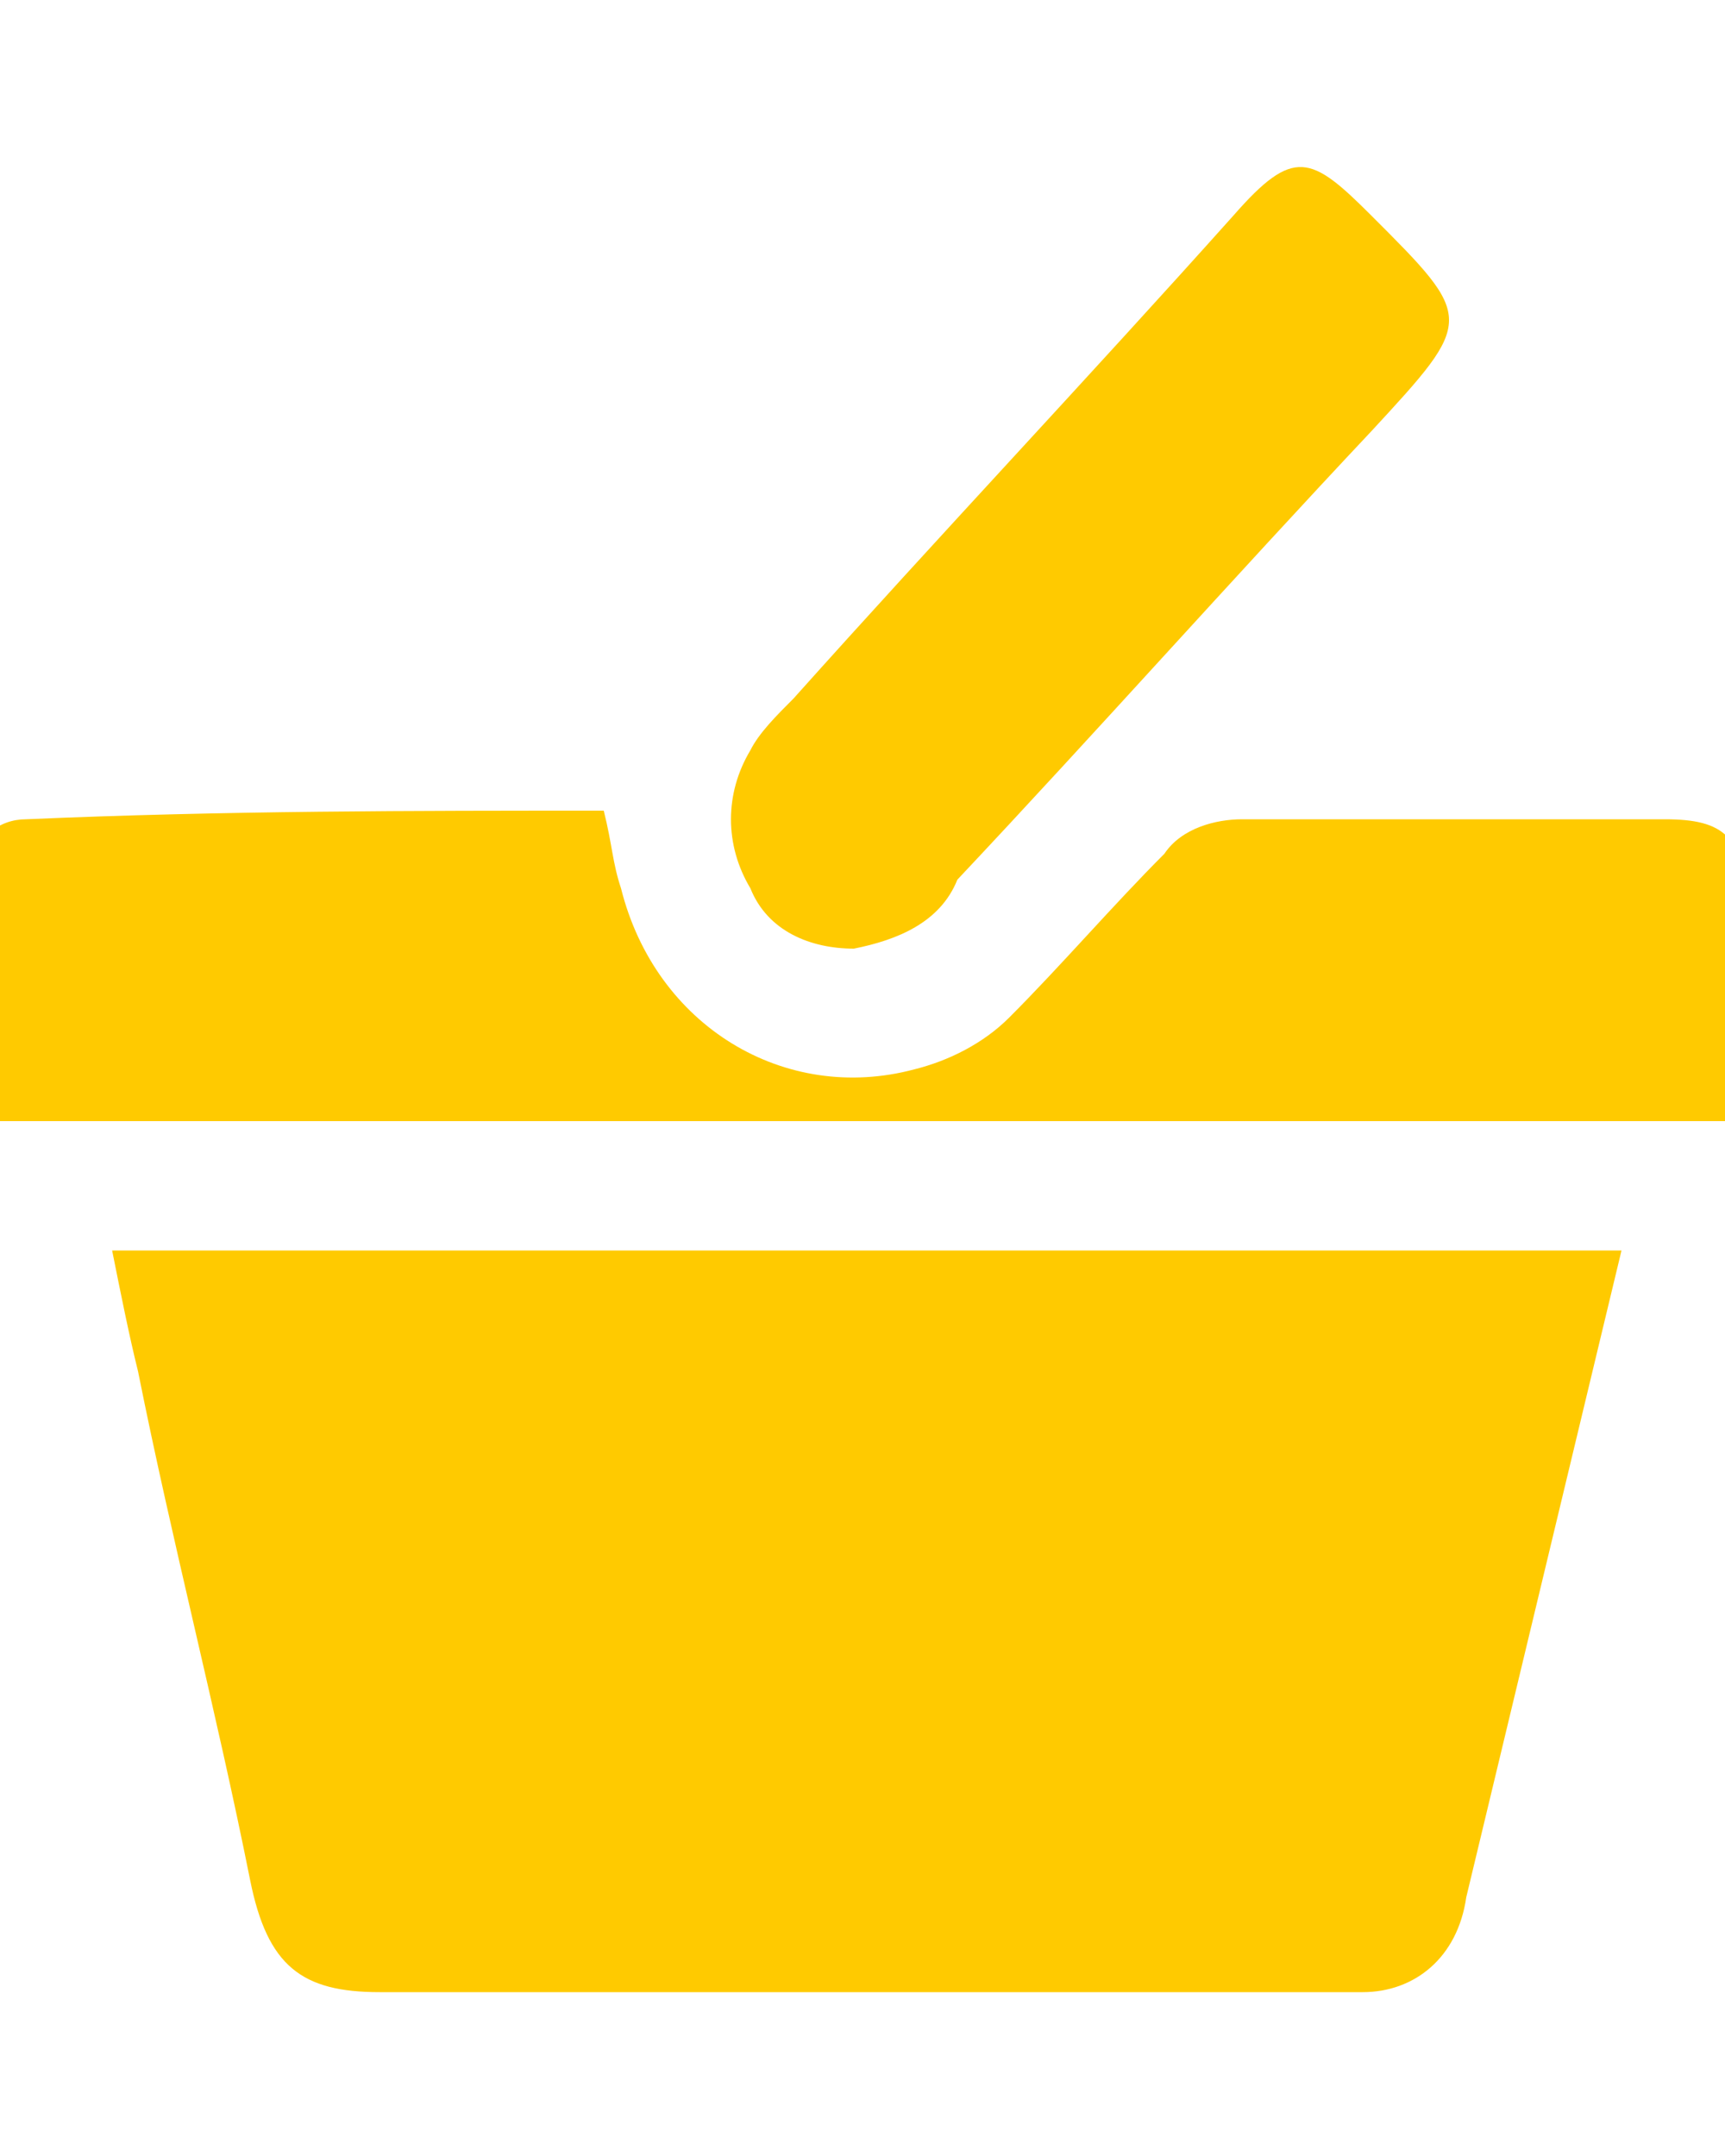 <?xml version="1.0" encoding="utf-8"?>
<!-- Generator: Adobe Illustrator 27.0.0, SVG Export Plug-In . SVG Version: 6.00 Build 0)  -->
<svg version="1.1" id="Layer_1" xmlns="http://www.w3.org/2000/svg" xmlns:xlink="http://www.w3.org/1999/xlink" x="0px" y="0px"
	 viewBox="0 0 20 25" style="enable-background:new 0 0 20 25;" xml:space="preserve">
<style type="text/css">
	.st0{fill:url(#Rectangle_8_00000183234464068363542130000007747941385251704475_);}
	.st1{fill:url(#SVGID_1_);}
	.st2{fill:url(#Rectangle_8_00000109712343306143270620000005651981179680970940_);}
	.st3{fill:url(#SVGID_00000071547033039753554310000004211492595401481867_);}
	.st4{fill:url(#Path_608_00000044176937513510007120000018044543953850257562_);}
	.st5{fill:#FFCA00;}
	.st6{fill:#FFD100;}
	.st7{fill:none;stroke:#FFD100;stroke-width:2;stroke-miterlimit:10;}
	.st8{fill:url(#Path_608_00000134233639516621253140000011294183702577473470_);}
	.st9{fill:url(#Rectangle_8_00000092449237857211382000000003759223996685268874_);}
	.st10{fill:url(#SVGID_00000063625261866523613720000012869727886739296688_);}
	.st11{fill:url(#Rectangle_8_00000007394434173029270260000013681775358944044932_);}
	.st12{fill:url(#SVGID_00000165211269711422536760000010622020858357436562_);}
	.st13{fill:url(#Path_608_00000054247526725574270690000003422103936179847571_);}
	.st14{clip-path:url(#SVGID_00000170991344179094510600000016171798821441093259_);}
	.st15{fill:#FFB600;}
	.st16{fill:none;stroke:#074799;stroke-miterlimit:10;}
	.st17{fill:#991C08;}
	.st18{fill:#074799;}
	.st19{fill:none;stroke:#0073BC;stroke-width:5;stroke-linecap:round;stroke-linejoin:round;stroke-miterlimit:10;}
	.st20{fill:#FFFFFF;}
	.st21{fill:url(#SVGID_00000138564406983727605730000008126314004225718930_);}
	.st22{fill:url(#Path_608_00000055671136356224122470000015590922489753191096_);}
	.st23{fill:url(#Rectangle_8_00000050638205407542187610000001523517390510177452_);}
	.st24{fill:url(#SVGID_00000072238342394842572200000017084927464396841130_);}
	.st25{fill:url(#Rectangle_8_00000129922574715100177060000010717444932435435455_);}
	.st26{fill:url(#SVGID_00000123412862992022093240000018387870519410657971_);}
	.st27{fill:url(#Path_608_00000039846949548860286490000007639246788423125128_);}
	.st28{fill:url(#Path_608_00000067198631316970649240000001304070830161340347_);}
	.st29{fill:url(#Rectangle_8_00000164473830600504446570000015105930634245961880_);}
	.st30{fill:url(#SVGID_00000064352096394008069490000009067391221480782251_);}
	.st31{fill:url(#Rectangle_8_00000086662608301290911590000006719569232115379887_);}
	.st32{fill:url(#SVGID_00000039849207912056071430000016300644382355349127_);}
	.st33{fill:url(#Path_608_00000034771866591923628550000001540199735392754843_);}
	.st34{fill:url(#Path_608_00000153679809752266769230000014281313747944651919_);}
	.st35{fill:url(#Rectangle_8_00000139277810671399483190000001004012341164095632_);}
	.st36{fill:url(#SVGID_00000119827024605060184700000011117967292339301018_);}
	.st37{fill:url(#Rectangle_8_00000044157995045111663430000011356737887885707424_);}
	.st38{fill:url(#SVGID_00000103947426848997582130000013762686277792463766_);}
	.st39{fill:url(#Path_608_00000026847138596288793440000014461417540958965635_);}
	.st40{fill:url(#SVGID_00000173134060952079143870000013661867714675093915_);}
	.st41{fill:url(#Rectangle_8_00000165202581944126587400000003995573326189801133_);}
	.st42{fill:url(#SVGID_00000027568184946720595310000007203233784514895770_);}
	.st43{fill:url(#Path_608_00000068660980529439484200000000736767143711740323_);}
	.st44{fill:#0073BC;}
	.st45{fill:#FCCF5E;}
	.st46{clip-path:url(#SVGID_00000104698991558057871950000009435015522100714941_);}
	.st47{clip-path:url(#SVGID_00000000194591031162081800000016923714459214849159_);}
	.st48{fill:none;stroke:#074799;stroke-width:4;stroke-miterlimit:10;}
	.st49{fill:#FFB600;stroke:#074799;stroke-miterlimit:10;}
	.st50{fill:none;stroke:#074799;stroke-width:0.5;stroke-miterlimit:10;}
	.st51{fill:url(#SVGID_00000089571800616513882250000004564633815035438723_);}
	.st52{fill:url(#Rectangle_8_00000160169286771517830880000013595370868561317812_);}
	.st53{fill:url(#SVGID_00000072969163470162652450000014162848346980807593_);}
	.st54{fill:url(#Path_608_00000068664244139620787940000016643078601477306805_);}
	.st55{fill:#272D3B;}
	.st56{clip-path:url(#SVGID_00000160189216935774221330000014807953390978999210_);}
	.st57{clip-path:url(#SVGID_00000159430439429237913630000007583204513157465985_);}
	.st58{fill:none;stroke:#272D3B;stroke-miterlimit:10;}
	.st59{fill:url(#SVGID_00000035521915031091965980000015424163464924169873_);}
	.st60{fill:url(#Path_608_00000102532951301883789510000009171995794844481664_);}
	.st61{fill:url(#Rectangle_8_00000114049235710625152720000014572075698295419017_);}
	.st62{fill:url(#SVGID_00000136377739162563025270000003812305081488816829_);}
	.st63{fill:url(#Rectangle_8_00000000180553102687061180000010267174875793730221_);}
	.st64{fill:url(#SVGID_00000062902547810596758080000018013302708424720515_);}
	.st65{fill:url(#Path_608_00000091704598332884261560000016938442343785203647_);}
	.st66{fill:url(#SVGID_00000152222110208115059340000010497844073460592260_);}
	.st67{fill:url(#SVGID_00000111898121935371362770000007095599371697722529_);}
	.st68{fill:#FFFFFF;stroke:#074799;stroke-linecap:round;stroke-linejoin:round;stroke-miterlimit:10;}
	.st69{clip-path:url(#SVGID_00000082354414612623105160000017766474845659051905_);}
	.st70{fill:url(#SVGID_00000141435164285718617830000013193580993205155730_);}
	.st71{fill:url(#SVGID_00000152963758825572273830000001785420738875023287_);}
	.st72{fill:url(#Rectangle_8_00000041283243663774429010000010817743867273818790_);}
	.st73{fill:url(#SVGID_00000144315038976252938050000000652673454550748346_);}
	.st74{fill:url(#Path_608_00000085971939581768343950000014724146976703397022_);}
	.st75{fill:url(#SVGID_00000127744022499644297510000008826954545623800711_);}
	.st76{fill:url(#Rectangle_8_00000109004149122225163630000001021279815012651708_);}
	.st77{fill:url(#SVGID_00000057117277653080310680000006511709500825258942_);}
	.st78{fill:url(#Path_608_00000044156770704711013280000012790530230444227221_);}
	.st79{fill:url(#SVGID_00000046306351002178340640000004863384180120953512_);}
	.st80{fill:url(#Rectangle_8_00000013162780638383621620000006824395259085296786_);}
	.st81{fill:url(#SVGID_00000054949791465080981300000006806891698414930362_);}
	.st82{fill:url(#Path_608_00000085224240401700088510000000893369661893700998_);}
</style>
<g>
	<g>
		<g id="Group_1232_00000067952764550117493170000002134886505157320373_" transform="translate(0 0)">
			<path id="Path_609_00000061470644113999594580000012796647230287147455_" class="st5" d="M1.3,14.5h17.5C18.2,17,17.6,19.5,17,22
				c-0.1,0.7-0.6,1.1-1.2,1.1c-0.1,0-0.2,0-0.3,0H4.4c-0.9,0-1.3-0.3-1.5-1.3c-0.4-2-0.9-3.9-1.3-5.9C1.5,15.5,1.4,15,1.3,14.5"/>
			<path id="Path_610_00000088821006361938063280000004384422744951149749_" class="st5" d="M7,9.4c0.1,0.4,0.1,0.6,0.2,0.9
				c0.4,1.6,1.9,2.5,3.4,2.1c0.4-0.1,0.8-0.3,1.1-0.6c0.6-0.6,1.2-1.3,1.8-1.9c0.2-0.3,0.6-0.4,0.9-0.4c1.6,0,3.3,0,4.9,0
				c0.7,0,0.9,0.2,1,1s0,1.7,0,2.5H-0.3c0-1,0-1.9,0-2.9c0-0.4,0.3-0.6,0.6-0.6c0,0,0,0,0,0C2.6,9.4,4.8,9.4,7,9.4"/>
			<path id="Path_611_00000065775853076351785080000002175560551735488180_" class="st5" d="M9.9,11c-0.5,0-1-0.2-1.2-0.7
				c-0.3-0.5-0.3-1.1,0-1.6C8.8,8.5,9,8.3,9.2,8.1c1.7-1.9,3.4-3.7,5.1-5.6c0.7-0.8,0.9-0.7,1.6,0c1.2,1.2,1.2,1.2,0,2.5
				c-1.6,1.7-3.2,3.5-4.8,5.2C10.9,10.7,10.4,10.9,9.9,11"/>
		</g>
	</g>
</g>
</svg>
